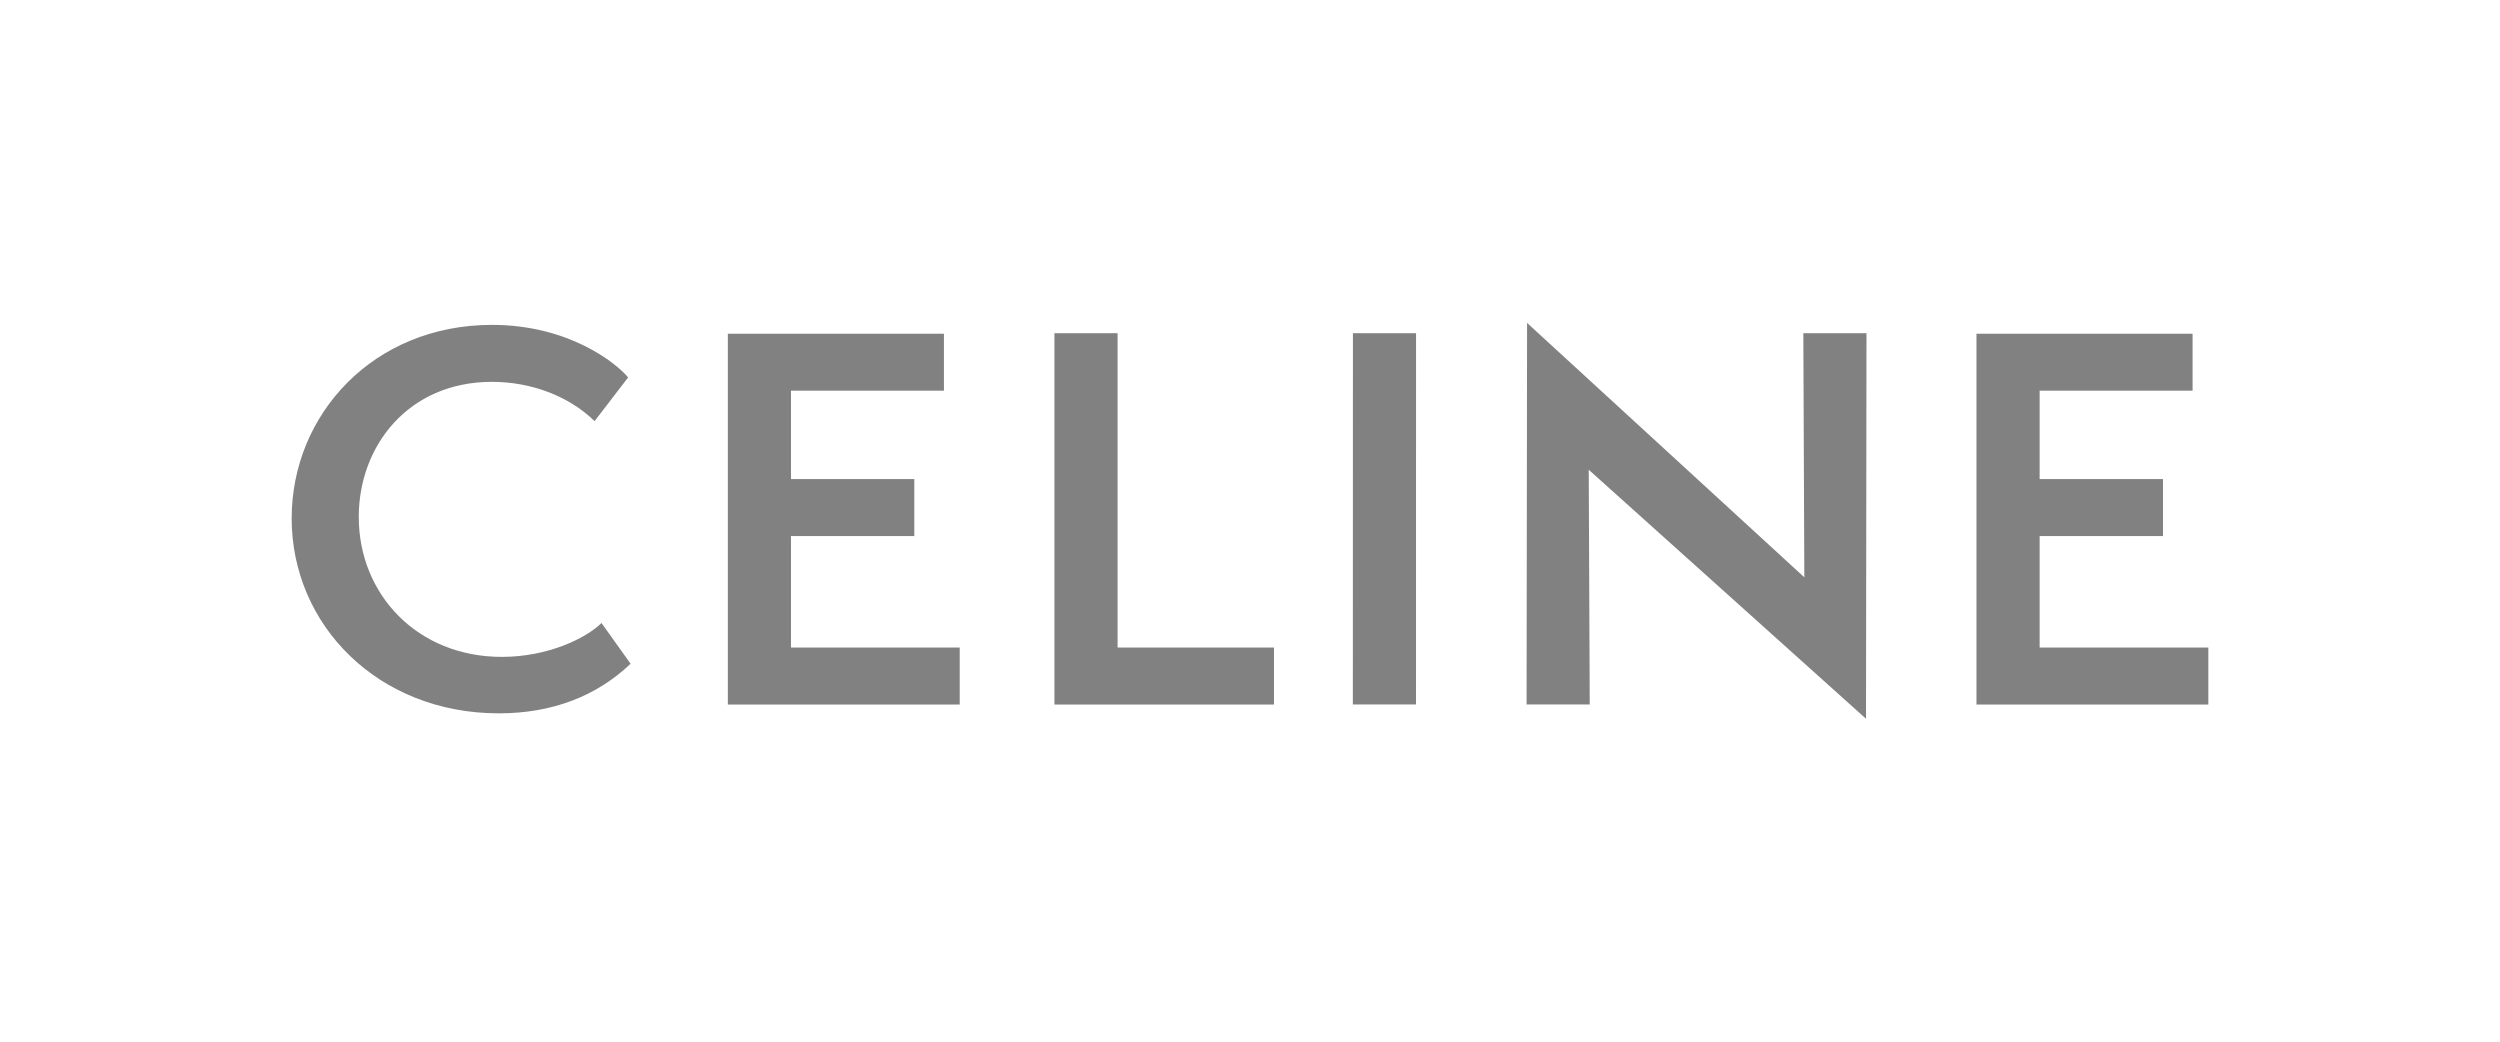 <?xml version="1.0" encoding="UTF-8"?> <svg xmlns="http://www.w3.org/2000/svg" width="240" height="100" viewBox="0 0 240 100" fill="none"><path fill-rule="evenodd" clip-rule="evenodd" d="M195.804 62.165V51.46H207.646V45.992H195.804V37.506H210.487V32.036H189.741V67.632H212V62.165H195.804ZM179.137 69L179.183 31.99H173.12L173.215 55.421L146.599 31L146.551 67.63H152.614L152.518 45.096L179.137 69ZM135.937 67.63L135.941 31.99H129.88L129.874 67.63H135.937ZM101.226 67.632H122.302V62.165H107.289V31.99H101.226V67.632ZM69.872 67.632H92.133V62.165H75.934V51.46H87.774V45.992H75.934V37.506H90.618V32.036H69.872V67.632ZM34.441 49.623C34.441 42.833 39.178 36.657 47.229 36.657C50.923 36.657 54.569 37.977 57.08 40.429L60.3 36.232C59.117 34.818 54.569 31.188 47.229 31.188C35.862 31.188 28 39.768 28 49.764C28 59.996 36.288 68.481 47.891 68.481C53.006 68.481 57.27 66.832 60.538 63.72L57.742 59.806C56.322 61.222 52.676 63.061 48.176 63.061C40.077 63.061 34.441 57.073 34.441 49.623Z" fill="#818181"></path></svg> 